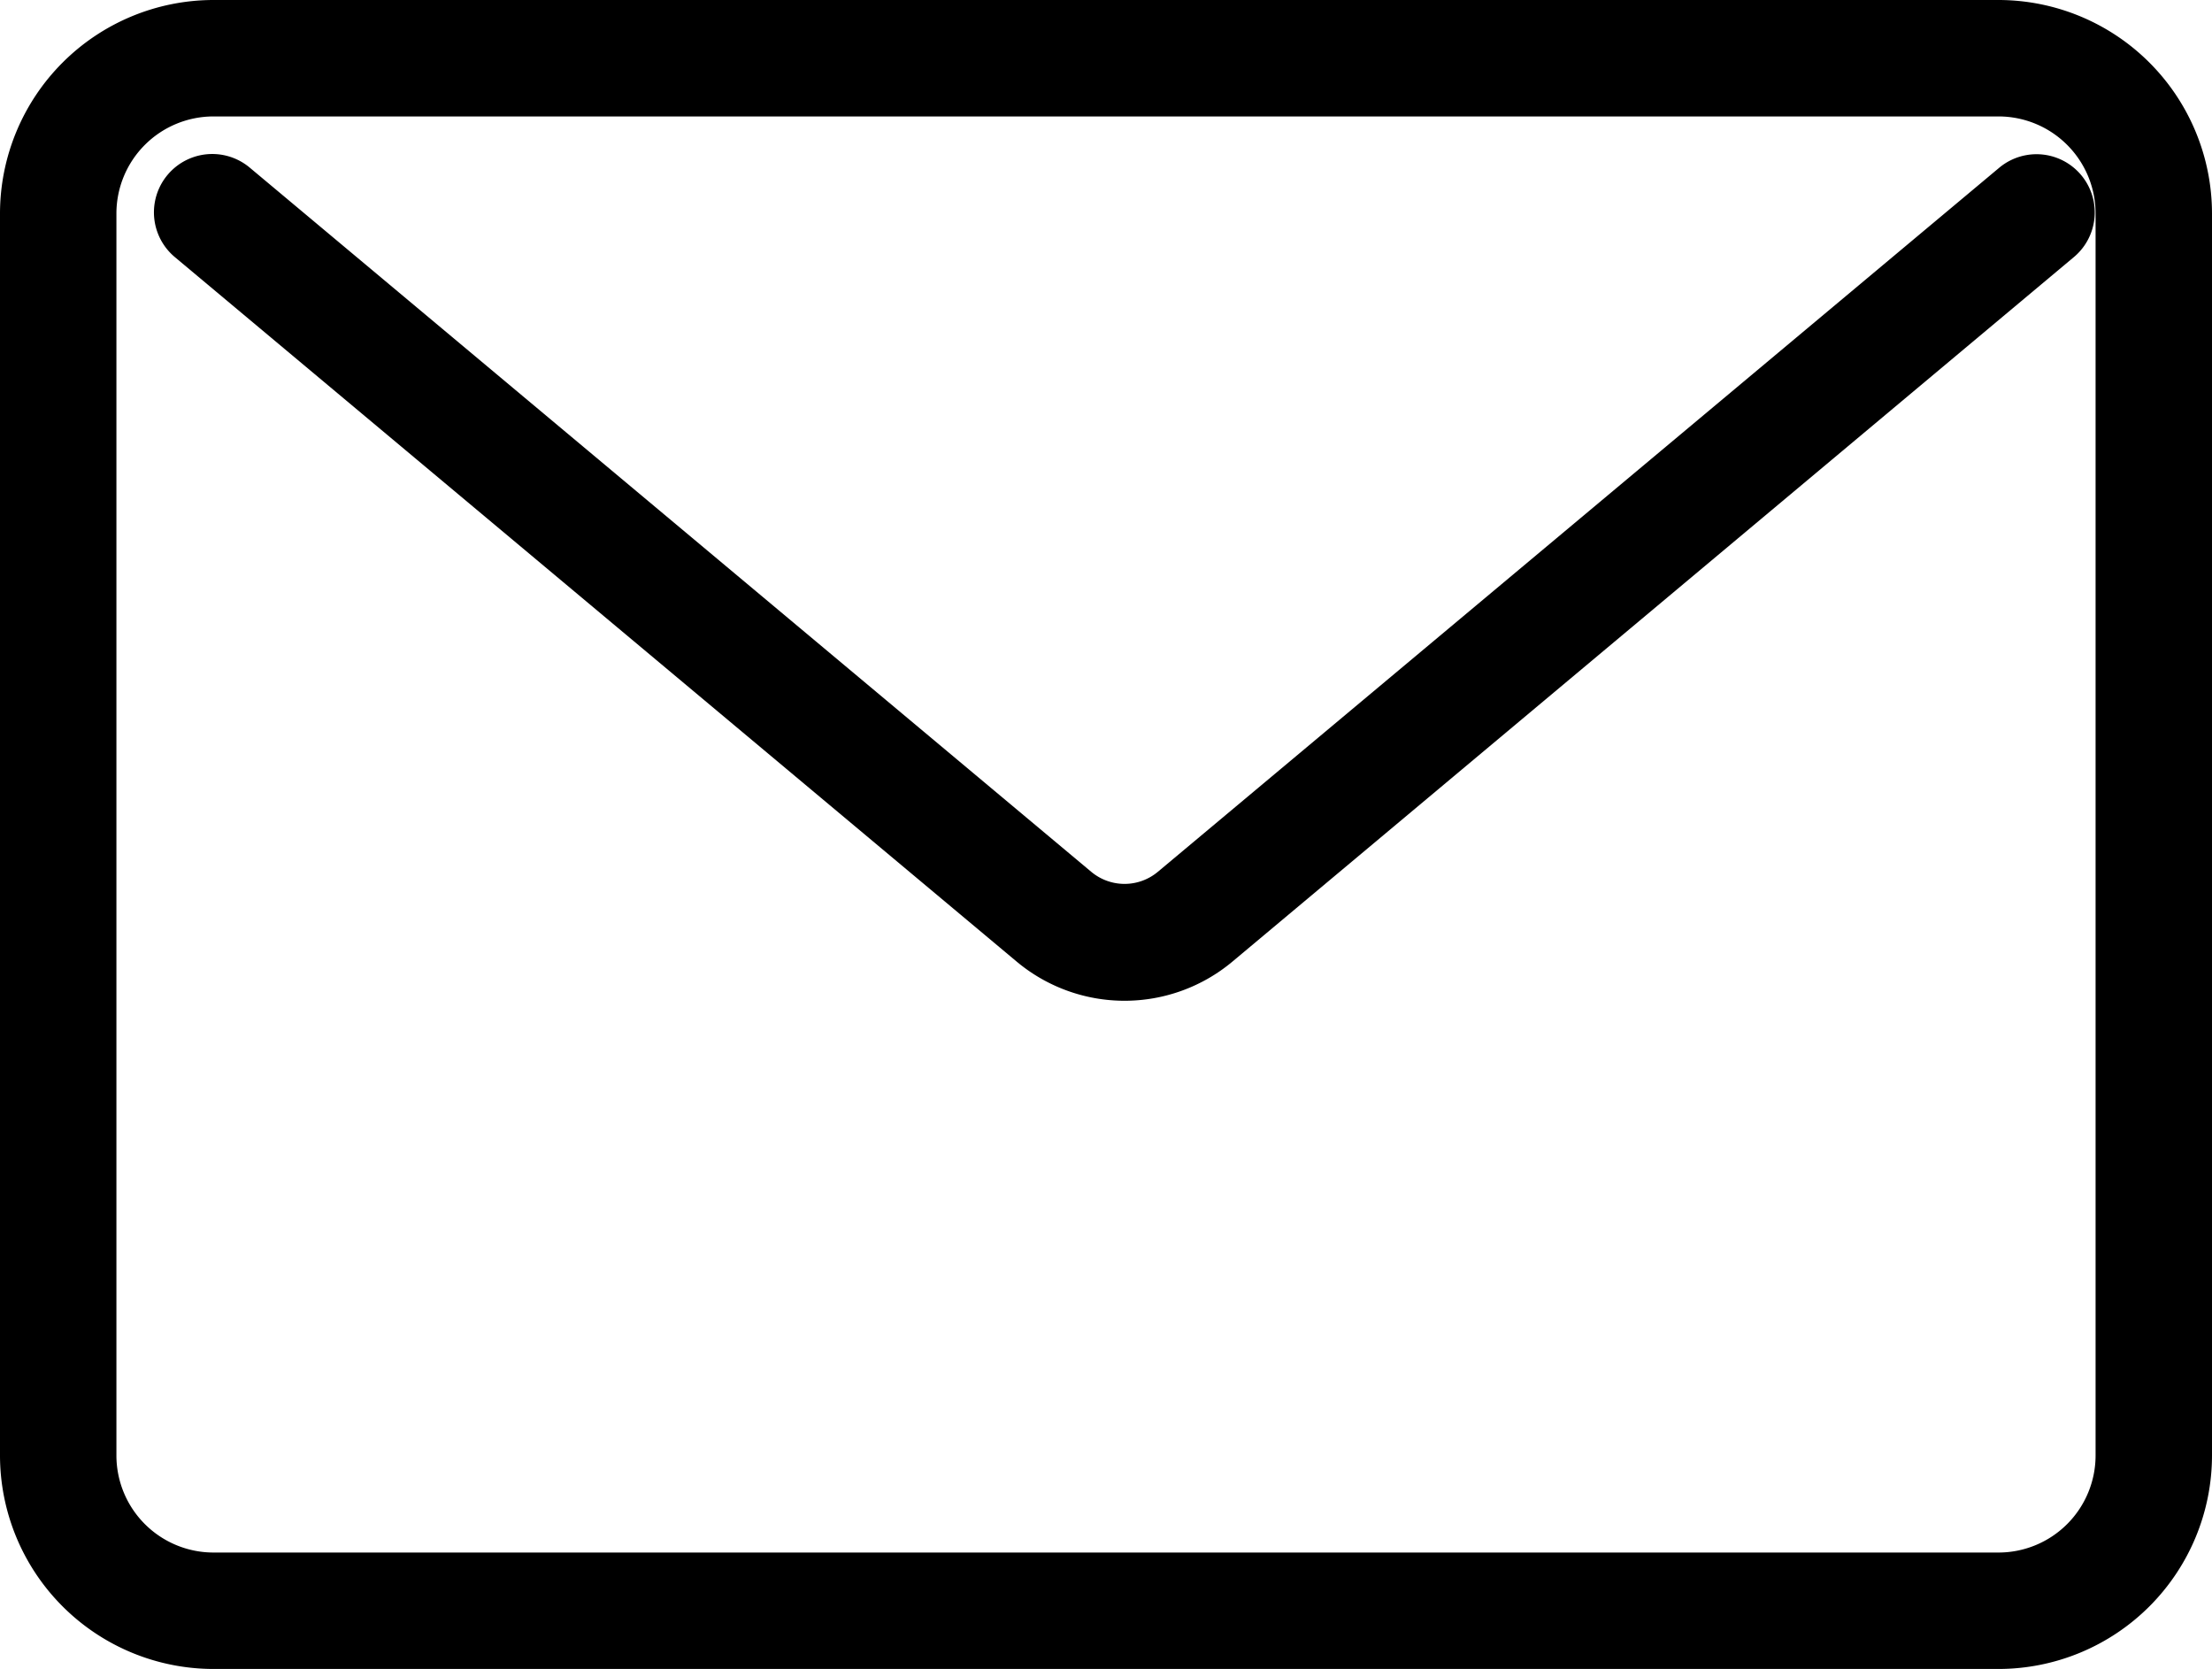 <svg xmlns="http://www.w3.org/2000/svg" width="28.5" height="21.5" viewBox="0 0 28.5 21.5">
  <g id="グループ_119111" data-name="グループ 119111" transform="translate(16668.893 18332.168)">
    <path id="長方形_420153" data-name="長方形 420153" d="M2-.75H25A2.753,2.753,0,0,1,27.75,2V18A2.753,2.753,0,0,1,25,20.75H2A2.753,2.753,0,0,1-.75,18V2A2.753,2.753,0,0,1,2-.75Zm23,20A1.251,1.251,0,0,0,26.25,18V2A1.251,1.251,0,0,0,25,.75H2A1.251,1.251,0,0,0,.75,2V18A1.251,1.251,0,0,0,2,19.25Z" transform="translate(-16668.143 -18331.418)" fill="#000"/>
    <path id="パス_76" data-name="パス 76" d="M17.112,16.234a2.166,2.166,0,0,1-1.393-.507L4.877,6.655A.75.75,0,1,1,5.839,5.5l10.843,9.072a.669.669,0,0,0,.86,0L28.385,5.5a.75.75,0,0,1,.963,1.15L18.505,15.727A2.166,2.166,0,0,1,17.112,16.234Z" transform="translate(-16671.516 -18335.51)" fill="#000"/>
  </g>
</svg>
